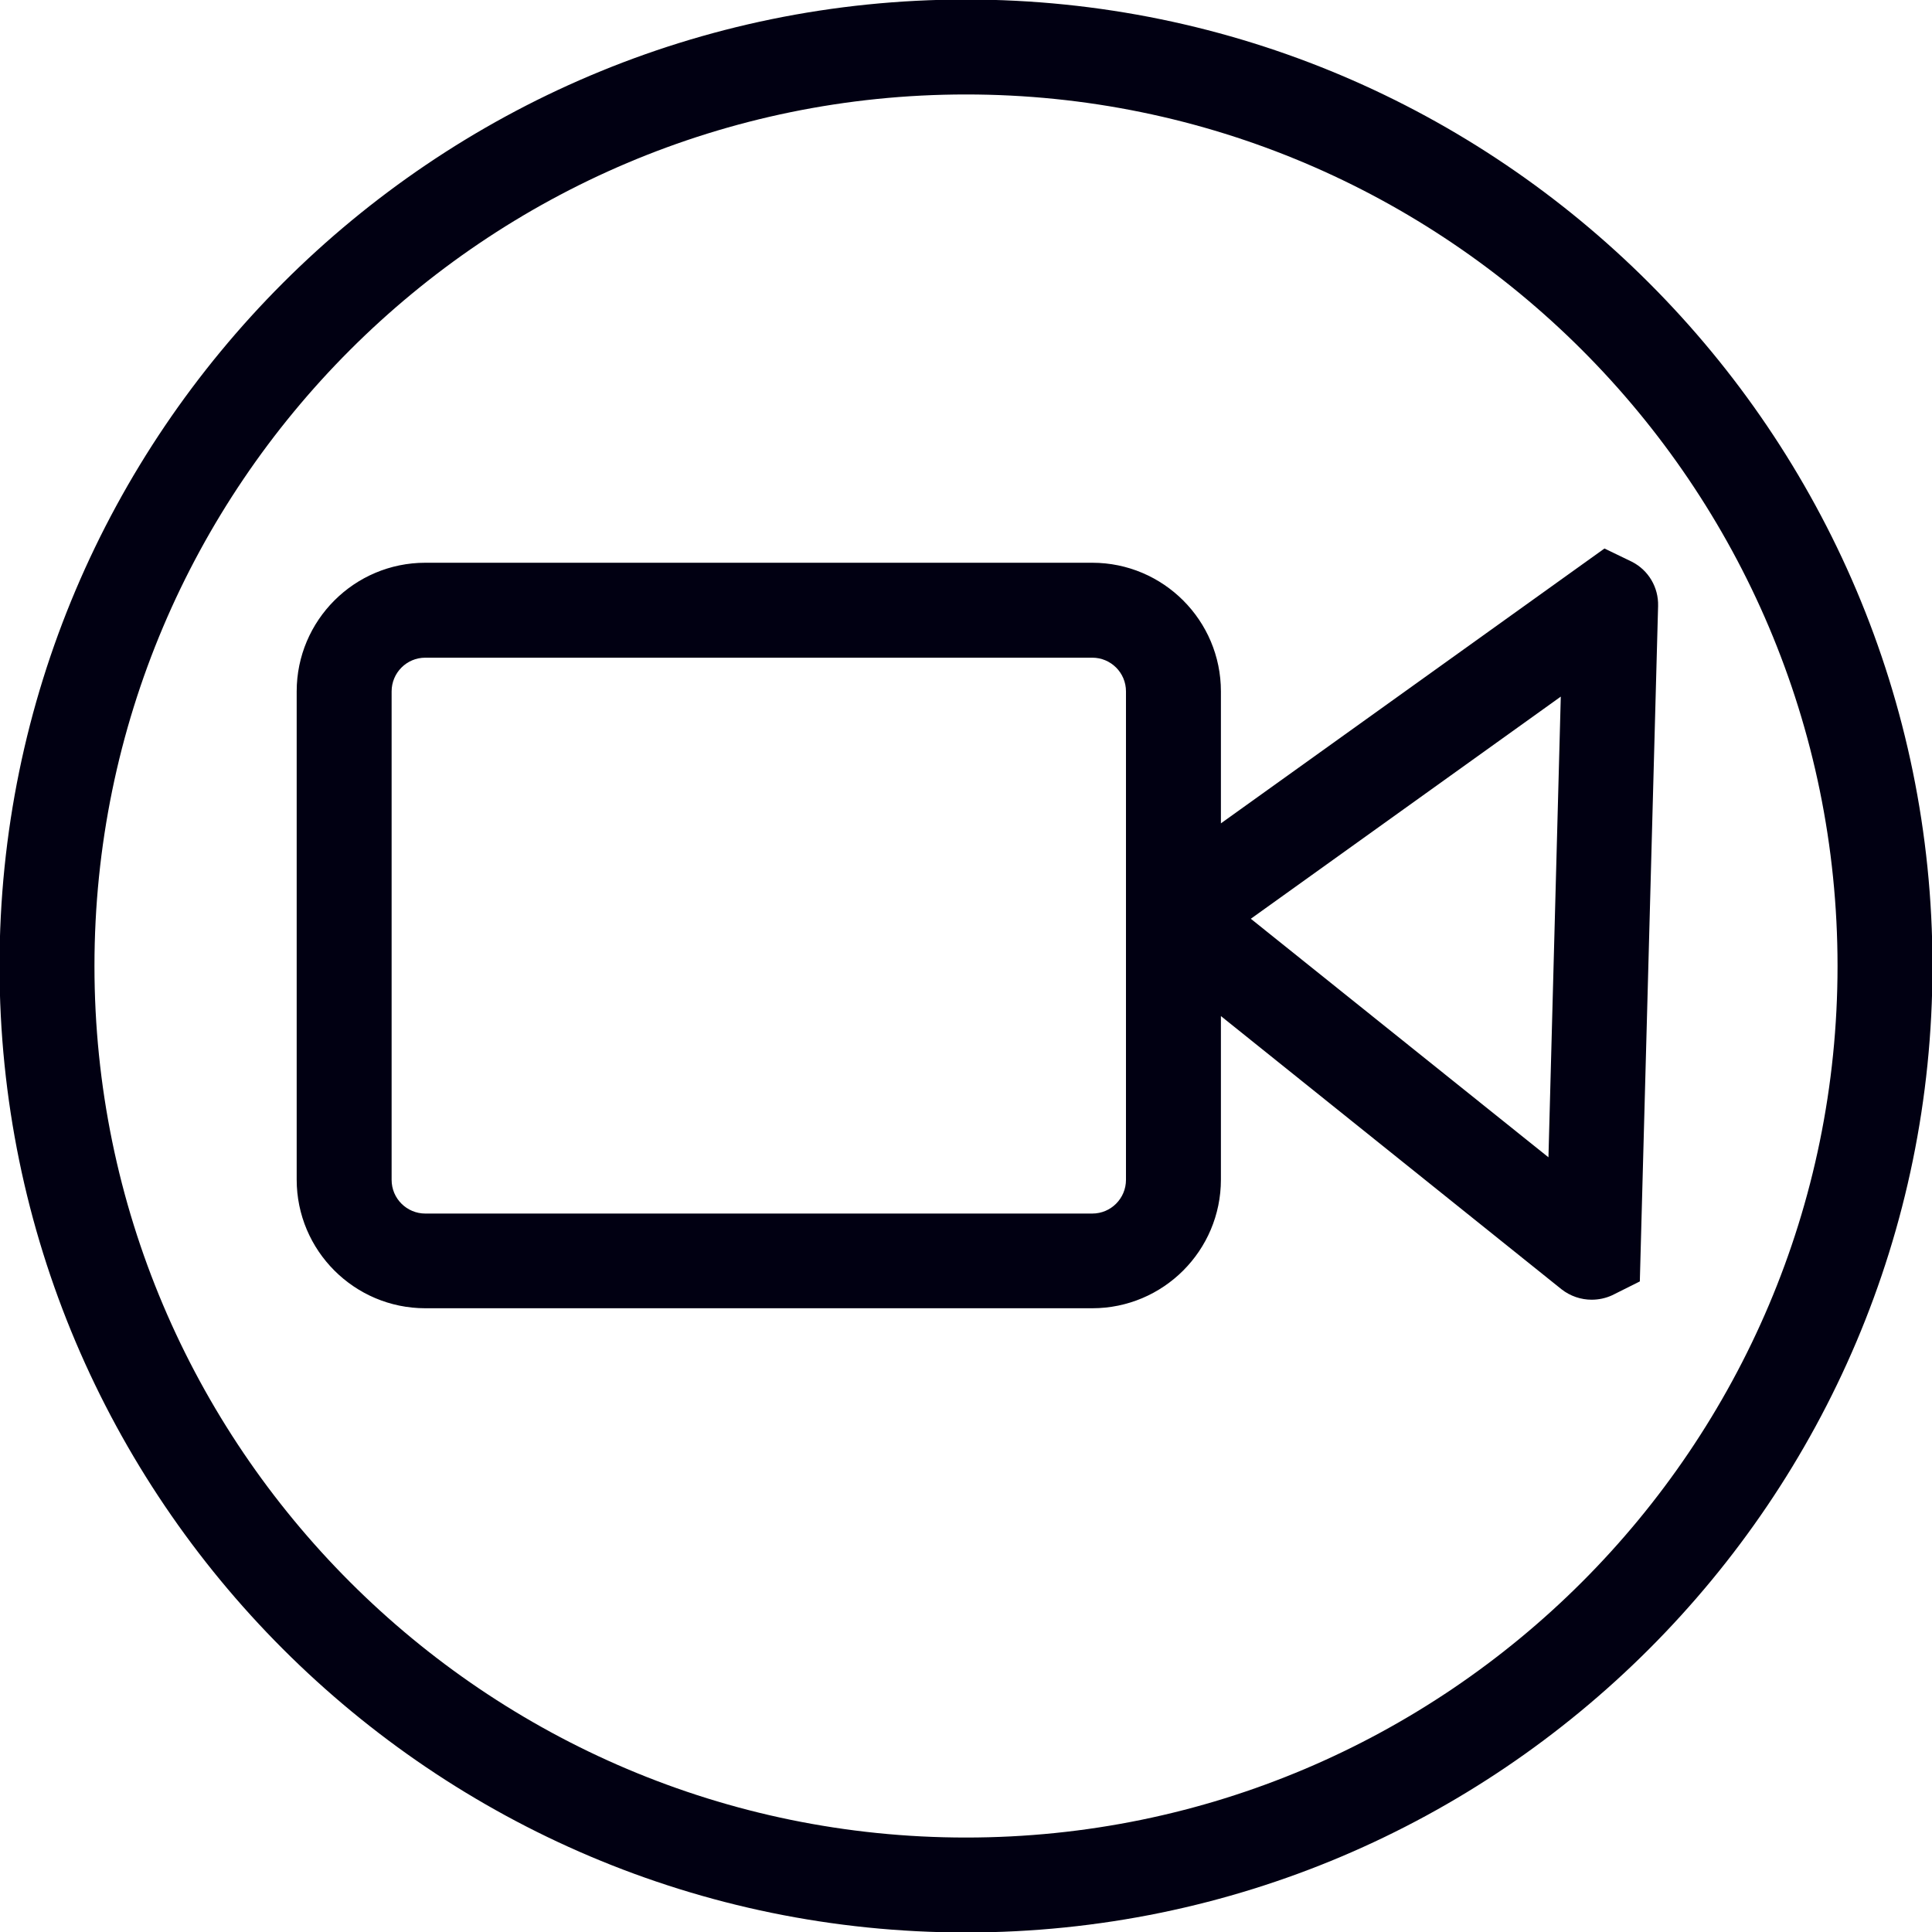 <?xml version="1.0" encoding="UTF-8" standalone="no"?><svg xmlns="http://www.w3.org/2000/svg" xmlns:xlink="http://www.w3.org/1999/xlink" fill="#000000" height="81.4" preserveAspectRatio="xMidYMid meet" version="1" viewBox="9.3 9.3 81.4 81.4" width="81.4" zoomAndPan="magnify"><g fill="#010012" id="change1_1"><path d="M78.06,32.97l-1.16-0.56L60.74,43.99v-5.56c0-2.99-2.43-5.42-5.42-5.42h-28.1c-2.99,0-5.42,2.43-5.42,5.42 v20.57c0,2.99,2.43,5.42,5.42,5.42h28.1c2.99,0,5.42-2.43,5.42-5.42v-6.89l14.35,11.51c0.37,0.29,0.82,0.44,1.27,0.44 c0.29,0,0.59-0.06,0.87-0.19l1.16-0.58l0.77-28.46C79.18,34.05,78.76,33.33,78.06,32.97z M56.74,59.01c0,0.78-0.63,1.42-1.42,1.42 h-28.1c-0.78,0-1.42-0.63-1.42-1.42V38.43c0-0.78,0.63-1.42,1.42-1.42h28.1c0.78,0,1.42,0.63,1.42,1.42v9.43l0,1.04l0,0V59.01z M74.54,58.06L62,48.01l13.06-9.36L74.54,58.06z"/><path d="M50,9.28C27.55,9.28,9.28,27.55,9.28,50S27.55,90.72,50,90.72S90.72,72.45,90.72,50S72.45,9.28,50,9.28z M50,86.72c-20.25,0-36.72-16.47-36.72-36.72S29.75,13.28,50,13.28S86.72,29.75,86.72,50S70.25,86.72,50,86.72z"/></g></svg>